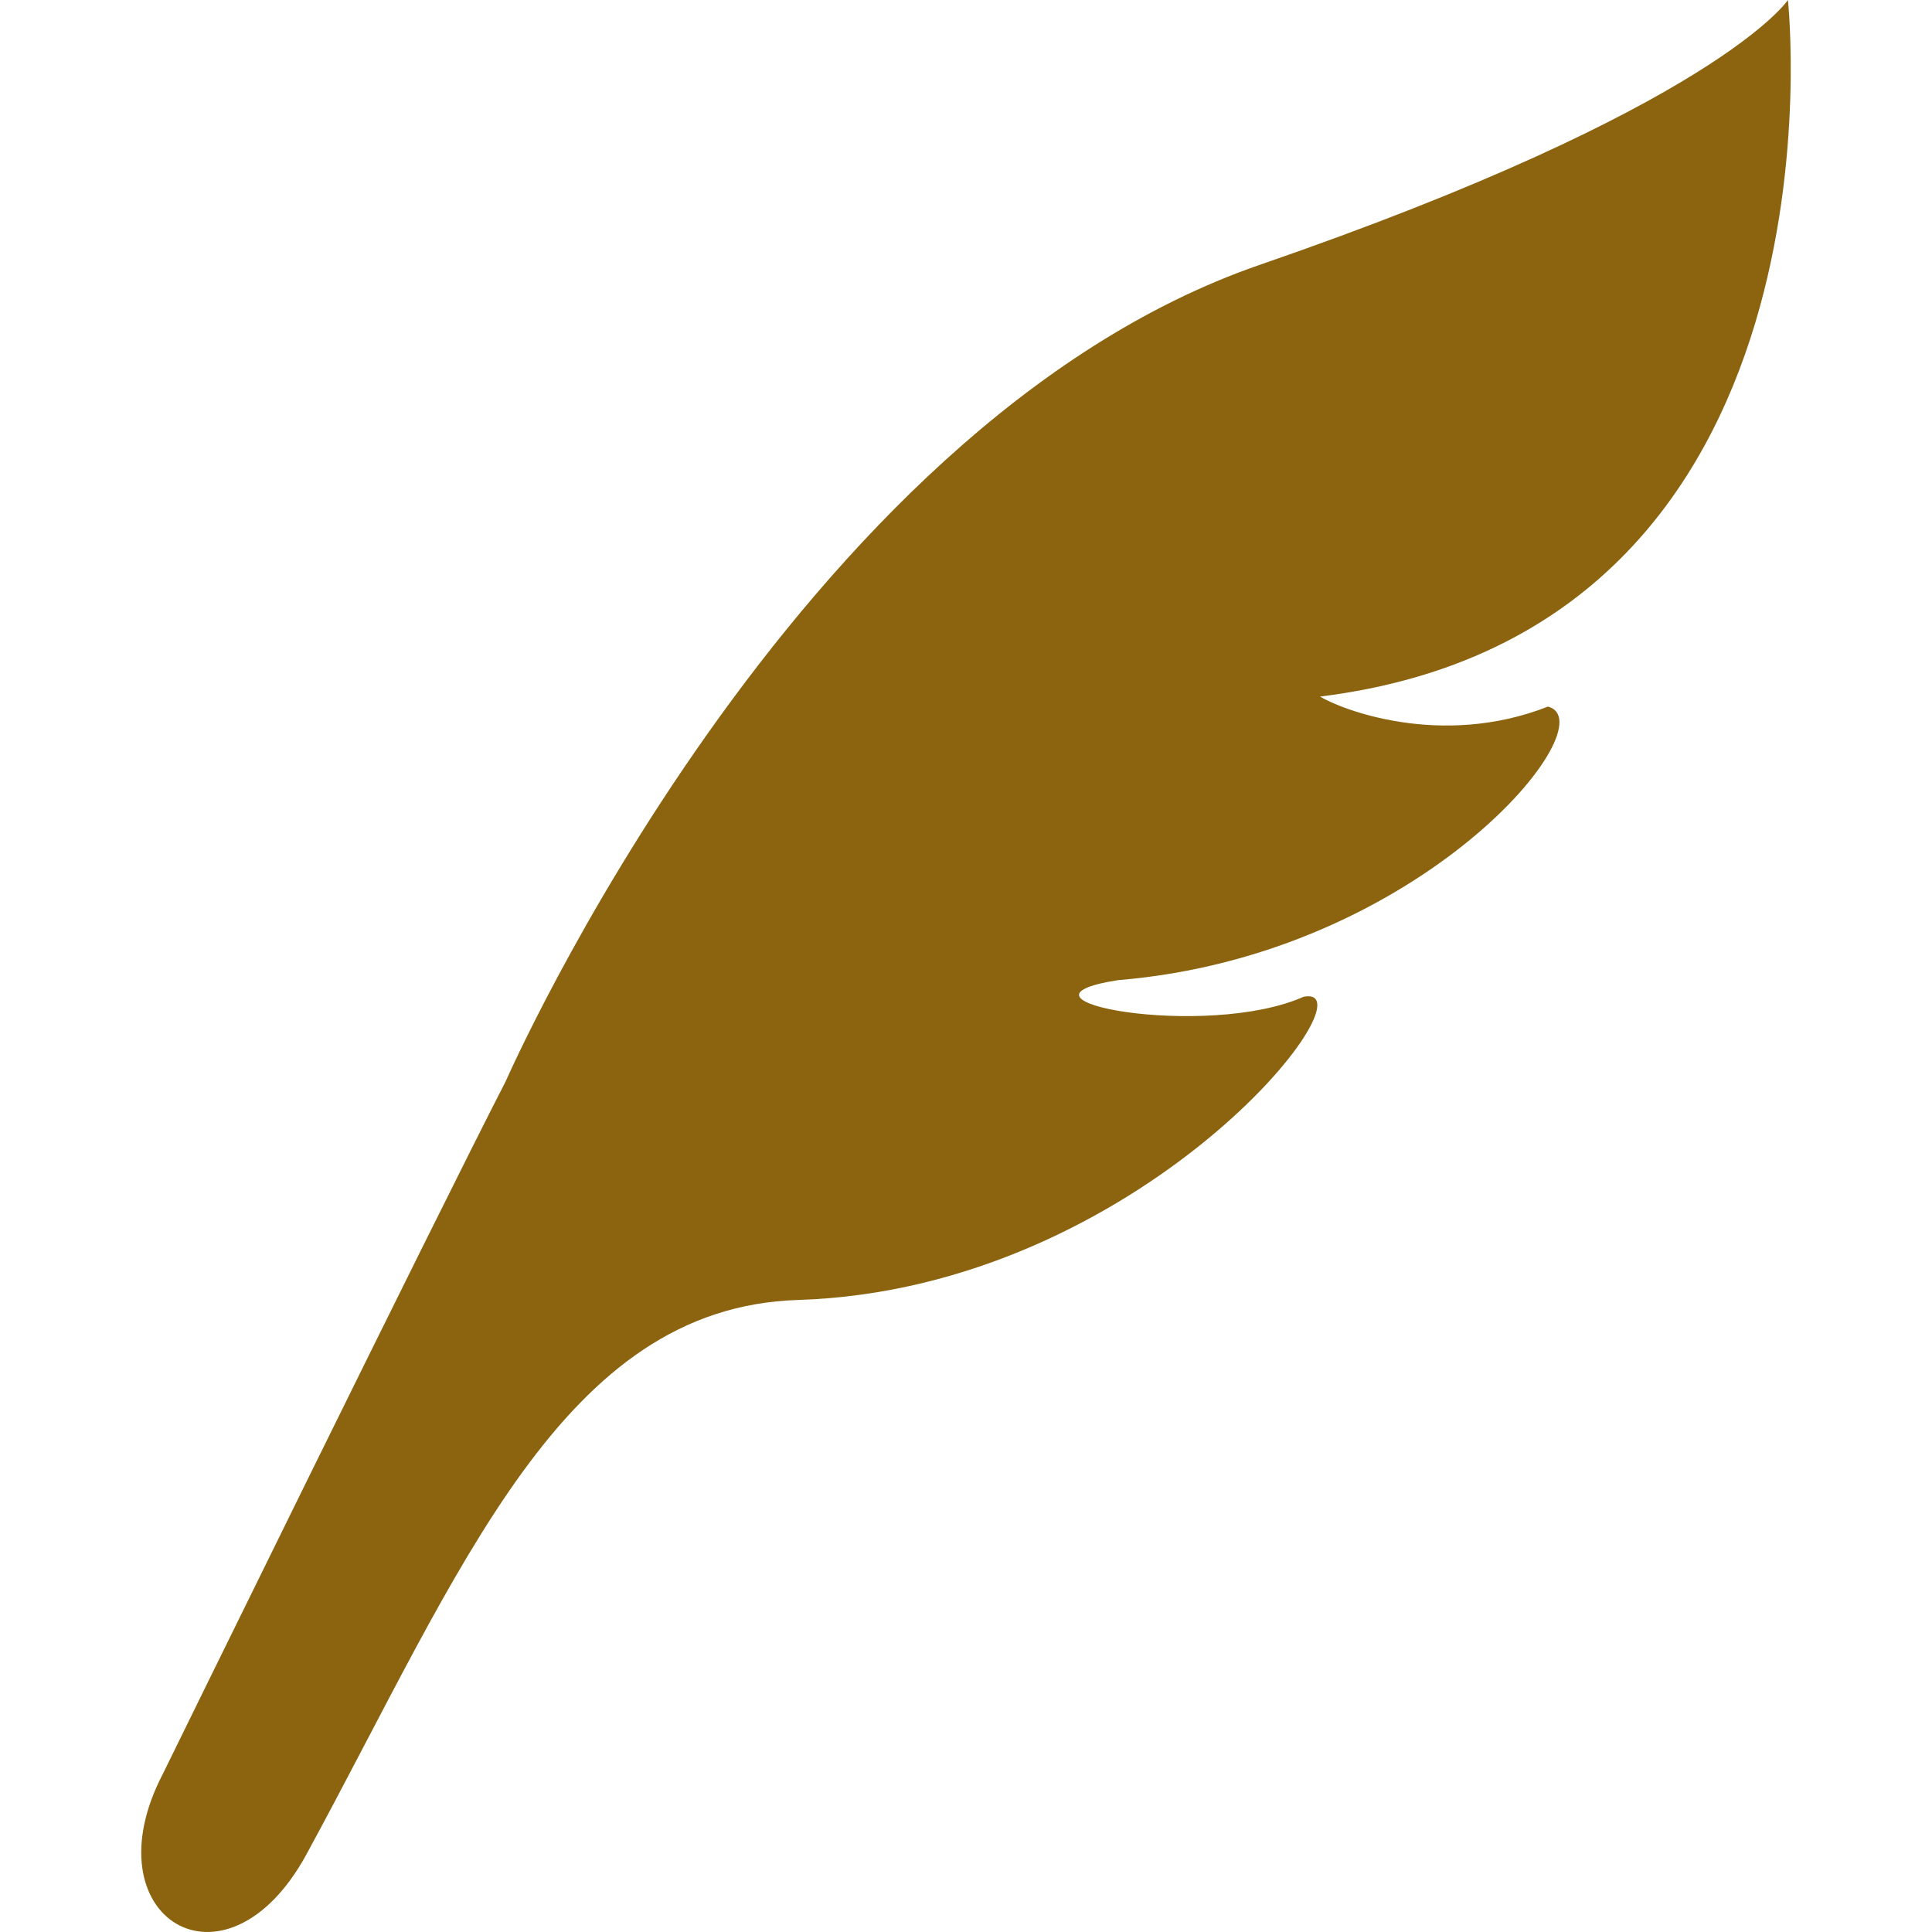 <!--?xml version="1.0" encoding="utf-8"?-->
<!-- Generator: Adobe Illustrator 15.1.0, SVG Export Plug-In . SVG Version: 6.00 Build 0)  -->

<svg version="1.1" id="_x32_" xmlns="http://www.w3.org/2000/svg" xmlns:xlink="http://www.w3.org/1999/xlink" x="0px" y="0px" width="256" height="256" viewBox="0 0 512 512" style="opacity: 1;" xml:space="preserve">
<style type="text/css">

	.st0{fill:#8c640f;}

</style>
<g>
	<path class="st0" d="M473.818,0.003c0,0-18.578,28.297-139.938,70.172c-123.719,42.688-199.875,216.406-199.875,216.406
		c-18.344,35.578-90.813,183.453-90.813,183.453c-19.953,38.172,16.625,60.734,38.063,21.313
		c41.156-75.703,67.688-144.875,130.25-146.844c91.219-2.875,153.609-84.109,133.984-80.359
		c-25.844,11.484-82.781,0.875-49.234-4.391c80.531-6.594,130.125-68.297,113.969-72.5c-28.563,11.219-55.172,0.578-60.391-2.656
		C491.959,166.987,473.818,0.003,473.818,0.003z"></path>
</g>
</svg>

